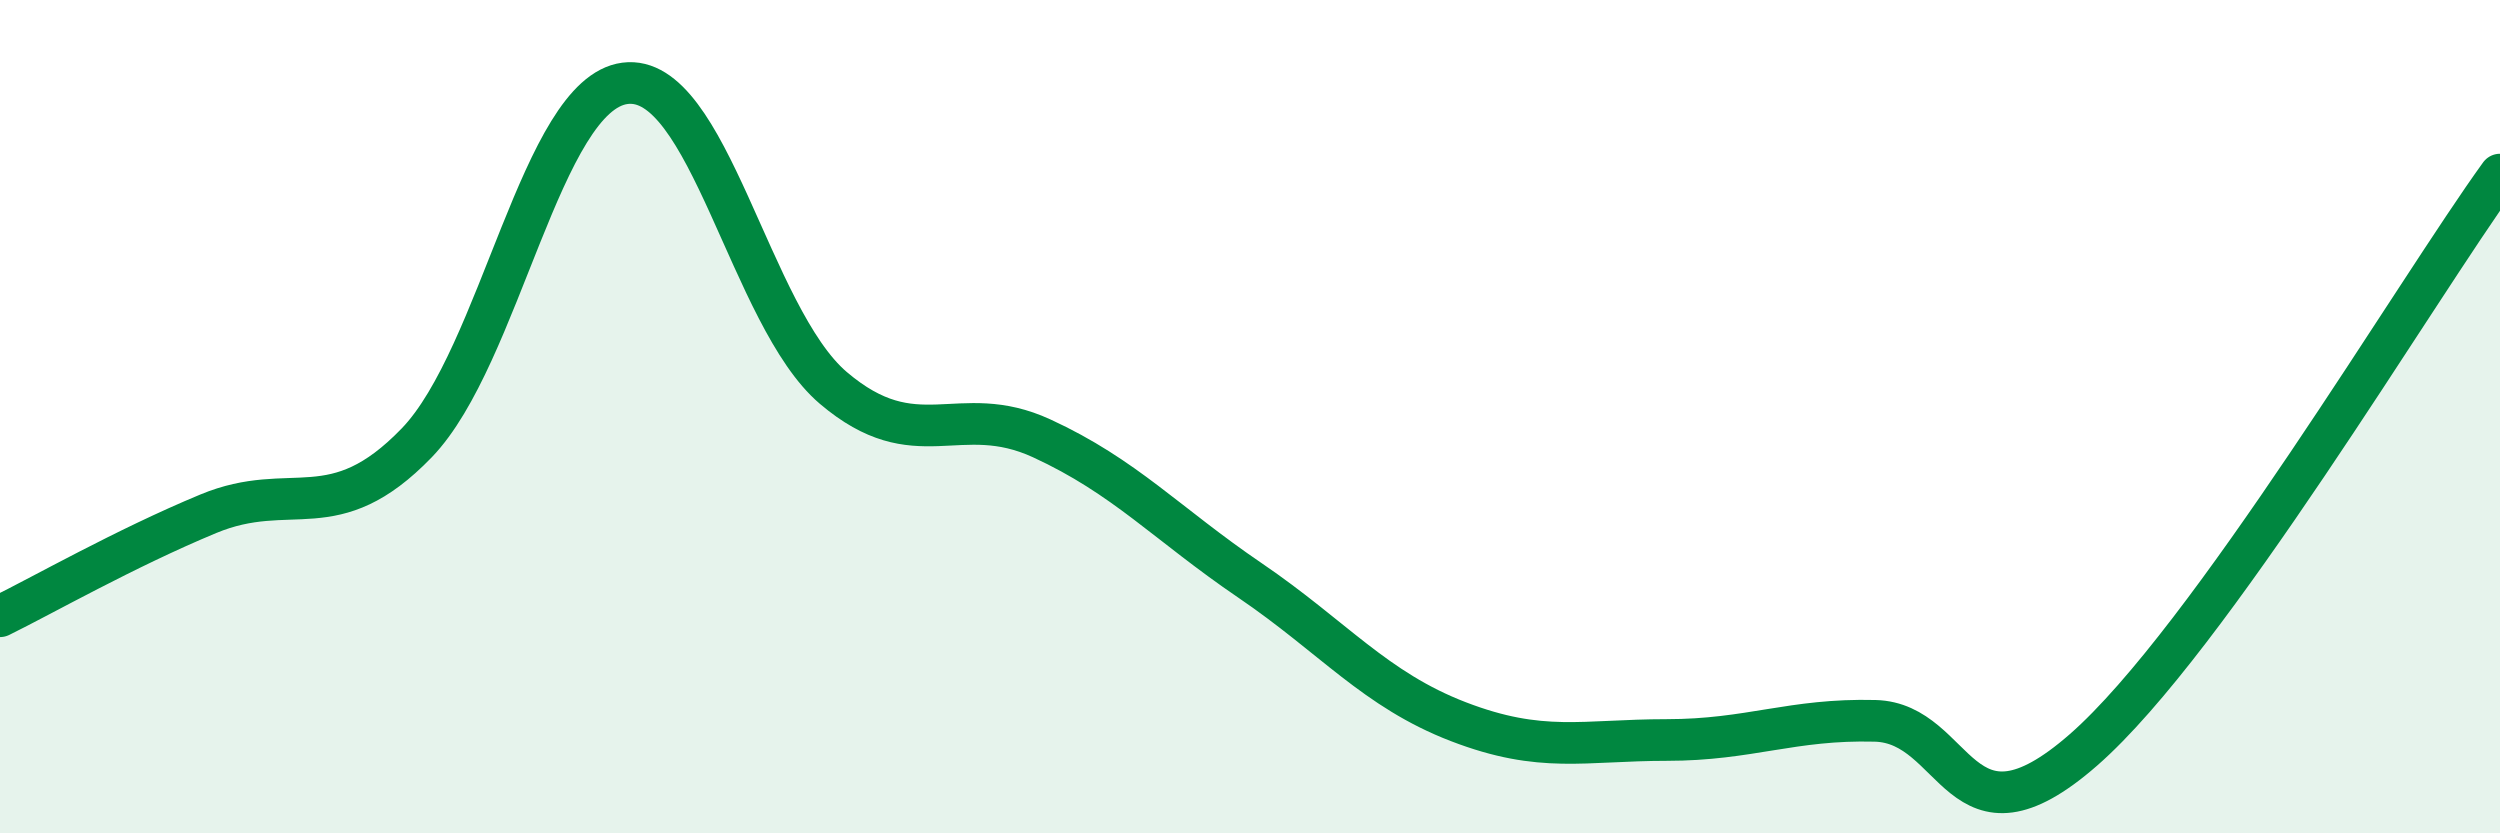 
    <svg width="60" height="20" viewBox="0 0 60 20" xmlns="http://www.w3.org/2000/svg">
      <path
        d="M 0,14.79 C 1,14.3 3,13.16 5,12.33 C 7,11.5 8,12.7 10,10.63 C 12,8.56 13,2.26 15,2 C 17,1.74 18,7.61 20,9.31 C 22,11.01 23,9.6 25,10.52 C 27,11.44 28,12.57 30,13.93 C 32,15.29 33,16.55 35,17.32 C 37,18.09 38,17.76 40,17.76 C 42,17.76 43,17.25 45,17.3 C 47,17.35 47,20.62 50,18 C 53,15.38 58,6.95 60,4.19L60 20L0 20Z"
        fill="#008740"
        opacity="0.1"
        stroke-linecap="round"
        stroke-linejoin="round"
      />
      <path
        d="M 0,14.79 C 1,14.3 3,13.16 5,12.33 C 7,11.5 8,12.7 10,10.63 C 12,8.56 13,2.26 15,2 C 17,1.74 18,7.61 20,9.31 C 22,11.01 23,9.6 25,10.52 C 27,11.44 28,12.57 30,13.93 C 32,15.29 33,16.55 35,17.32 C 37,18.09 38,17.76 40,17.76 C 42,17.76 43,17.25 45,17.3 C 47,17.35 47,20.62 50,18 C 53,15.38 58,6.95 60,4.19"
        stroke="#008740"
        stroke-width="1"
        fill="none"
        stroke-linecap="round"
        stroke-linejoin="round"
      />
    </svg>
  